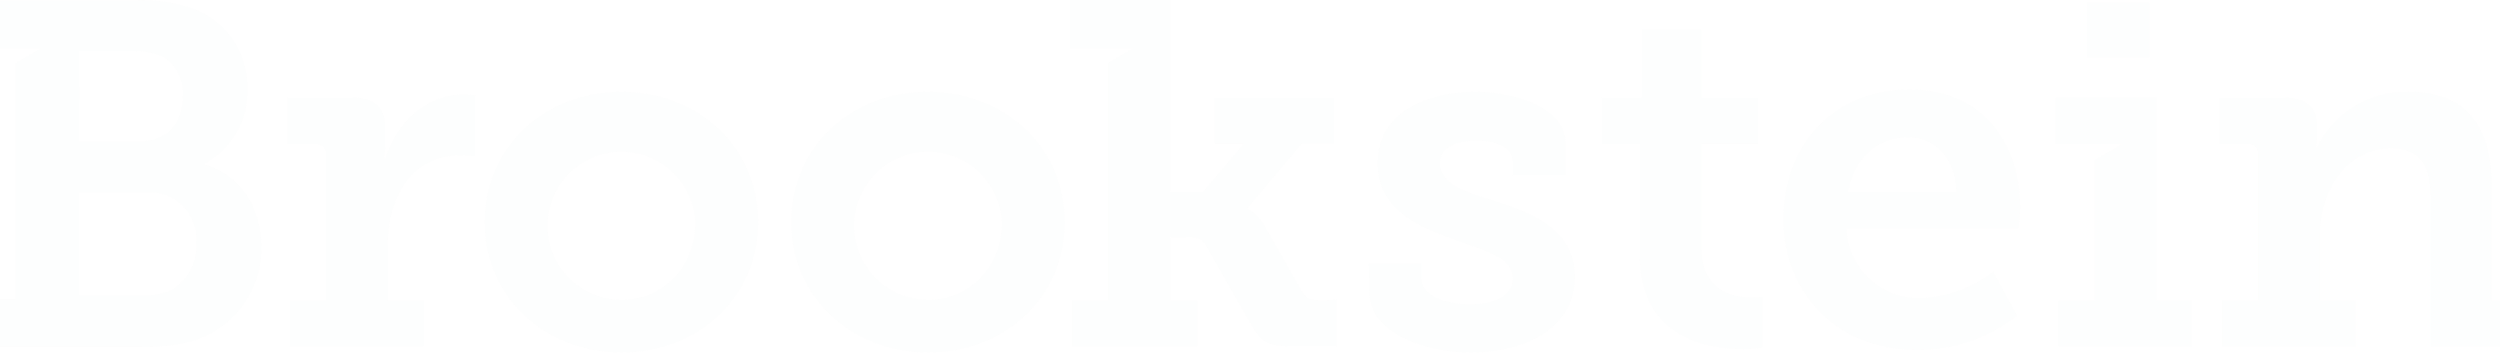 <svg width="1440" height="204" viewBox="0 0 1440 204" fill="none" xmlns="http://www.w3.org/2000/svg">
<g opacity="0.02">
<path d="M166.915 172.94H187.652V89.171C187.741 88.335 187.643 87.49 187.365 86.697C187.087 85.904 186.636 85.183 186.046 84.586C185.455 83.99 184.739 83.532 183.95 83.247C183.161 82.962 182.318 82.857 181.483 82.939H165.516V56.193H202.842C215.492 56.193 221.921 61.386 221.921 73.642V82.16C221.94 85.181 221.749 88.201 221.35 91.196H221.921C228.401 70.422 245.509 54.323 267.439 54.323C269.593 54.338 271.744 54.529 273.867 54.894V90.054C270.981 89.659 268.071 89.468 265.158 89.482C236.229 89.482 223.32 114.774 223.32 141.78V172.94H244.058V199.686H166.915V172.94Z" fill="#AFBDB6"/>
<path d="M357.802 52.869C401.609 52.869 436.707 84.029 436.707 127.965C436.707 171.902 401.609 203.062 358.061 203.062C314.513 203.062 279.156 171.902 279.156 127.965C279.156 84.029 314.254 52.869 357.802 52.869ZM358.061 172.68C381.08 172.68 400.469 154.659 400.469 127.965C400.063 119.626 397.222 111.59 392.298 104.854C387.374 98.117 380.585 92.978 372.772 90.071C364.959 87.165 356.466 86.621 348.347 88.506C340.227 90.391 332.839 94.622 327.099 100.675C321.359 106.728 317.518 114.336 316.055 122.555C314.591 130.774 315.568 139.243 318.866 146.911C322.163 154.579 327.635 161.108 334.602 165.689C341.57 170.27 349.727 172.701 358.061 172.68Z" fill="#AFBDB6"/>
<path d="M534.382 52.869C578.19 52.869 613.287 84.029 613.287 127.965C613.287 171.902 578.19 203.062 534.641 203.062C491.093 203.062 455.736 171.902 455.736 127.965C455.736 84.029 490.834 52.869 534.382 52.869ZM534.641 172.68C557.66 172.68 577.049 154.659 577.049 127.965C576.643 119.626 573.802 111.59 568.878 104.854C563.955 98.117 557.165 92.978 549.352 90.071C541.539 87.165 533.046 86.621 524.927 88.506C516.808 90.391 509.42 94.622 503.679 100.675C497.939 106.728 494.098 114.336 492.635 122.555C491.171 130.774 492.149 139.243 495.446 146.911C498.743 154.579 504.215 161.108 511.182 165.689C518.15 170.27 526.307 172.701 534.641 172.68Z" fill="#AFBDB6"/>
<path d="M788.469 151.855H818.745V160.32C818.745 170.136 831.965 175.225 846.844 175.225C861.723 175.225 871.262 170.032 871.262 160.58C871.262 148.479 857.783 145.415 838.705 138.352C817.656 131.029 793.498 121.214 793.498 93.897C793.498 63.567 823.826 52.869 849.955 52.869C870.692 52.869 901.797 61.022 901.797 82.679V100.96H871.21V92.806C871.21 85.483 862.76 81.017 850.162 81.017C838.912 81.017 829.425 84.912 829.425 93.897C829.425 105.738 843.474 110.516 859.442 115.293C881.371 122.356 907.189 131.341 907.189 159.489C907.189 188.417 879.66 203.062 846.792 203.062C820.871 203.062 788.728 191.792 788.728 168.474L788.469 151.855Z" fill="#AFBDB6"/>
<path d="M944.505 82.939H922.627V56.193H945.645V17.086H980.173V56.193H1012.73V82.887H980.173V143.442C980.173 167.903 998.732 171.278 1008.84 171.278C1010.99 171.293 1013.13 171.189 1015.27 170.967V200.257C1011.65 200.834 1007.99 201.112 1004.33 201.089C984.113 201.089 944.505 195.168 944.505 147.077V82.939Z" fill="#AFBDB6"/>
<path d="M1099.88 51.518C1141.36 51.518 1163.6 81.64 1163.6 119.604C1163.6 123.81 1162.77 131.704 1162.77 131.704H1063.64C1064.06 142.707 1068.82 153.094 1076.88 160.583C1084.94 168.071 1095.64 172.049 1106.62 171.641C1121.69 171.009 1136.19 165.69 1148.1 156.425L1161.84 181.769C1145.43 194.821 1125.04 201.826 1104.08 201.608C1056.65 201.608 1027.2 167.279 1027.2 126.511C1027.2 82.471 1056.96 51.518 1099.88 51.518ZM1126.84 110.567C1126.27 90.884 1114.19 79.095 1099.05 79.095C1080.8 79.095 1067.95 91.767 1064.53 110.567H1126.84Z" fill="#AFBDB6"/>
<path d="M1279.89 172.94H1300.62V89.17C1300.71 88.335 1300.61 87.49 1300.33 86.697C1300.06 85.904 1299.61 85.183 1299.02 84.586C1298.42 83.989 1297.71 83.532 1296.92 83.247C1296.13 82.962 1295.29 82.857 1294.45 82.938H1278.43V56.192H1316.07C1328.72 56.192 1334.63 62.113 1334.63 72.24V78.68C1334.61 80.752 1334.42 82.819 1334.06 84.86H1334.48C1339.31 75.038 1346.85 66.804 1356.2 61.127C1365.55 55.45 1376.32 52.567 1387.25 52.816C1417.84 52.816 1435.26 69.435 1435.26 107.399V172.888H1456V199.634H1400.01V114.722C1400.01 97.324 1395.24 85.483 1377.3 85.483C1351.38 85.483 1336.29 110.255 1336.29 135.288V172.94H1356.77V199.686H1279.89V172.94Z" fill="#AFBDB6"/>
<path d="M1238.05 1.35H1202.12V33.133H1238.05V1.35Z" fill="#AFBDB6"/>
<path d="M1242.04 172.991V56.244H1184.18V83.042H1222.13L1206.37 92.182V172.991H1185.58V199.685H1262.52V172.991H1242.04Z" fill="#AFBDB6"/>
<path d="M761.714 172.94C754.975 172.94 752.435 172.109 749.894 167.747L729.676 132.328C727.335 127.279 723.521 123.06 718.737 120.227V119.656L749.843 82.783H768.402V56.193H699.658V82.887H716.248L692.919 110.464H674.1V0H616.295V27.837H652.585L638.225 36.198V172.94H617.487V199.686H689.549V172.94H673.996V136.586H682.447C687.631 136.586 691.986 136.586 694.785 141.78L720.707 187.066C726.358 197.453 731.075 199.427 743.155 199.427H769.854V172.681L761.714 172.94Z" fill="#AFBDB6"/>
<path d="M118.081 94.781V94.21C125.719 90.068 132.051 83.873 136.365 76.322C140.679 68.77 142.803 60.163 142.499 51.468C142.839 41.58 140.103 31.831 134.67 23.569C129.236 15.307 121.374 8.94 112.171 5.351C100.769 1.235 88.655 -0.532 76.555 0.157H-15V27.994H23.26L8.9 36.355V172.266H-15V199.843H81.013C91.115 200.161 101.209 199.007 110.979 196.416C122.588 192.938 132.742 185.752 139.894 175.953C147.045 166.154 150.8 154.281 150.587 142.145C150.379 120.904 140.27 101.532 118.081 94.781ZM45.501 29.5H76.607C82.47 29.24 88.317 30.306 93.715 32.616C97.548 34.98 100.653 38.362 102.685 42.387C104.716 46.411 105.595 50.92 105.224 55.415C105.224 70.58 96.514 81.382 80.806 81.382H45.656L45.501 29.5ZM96.877 167.904C92.279 169.497 87.433 170.254 82.569 170.137H45.656V110.829H84.124C87.993 110.534 91.881 111.079 95.521 112.428C99.16 113.777 102.467 115.897 105.213 118.644C107.96 121.39 110.082 124.698 111.435 128.342C112.788 131.986 113.34 135.879 113.052 139.756C113.443 145.506 112.131 151.244 109.282 156.251C106.432 161.258 102.171 165.312 97.033 167.904H96.877Z" fill="#AFBDB6"/>
</g>
</svg>
